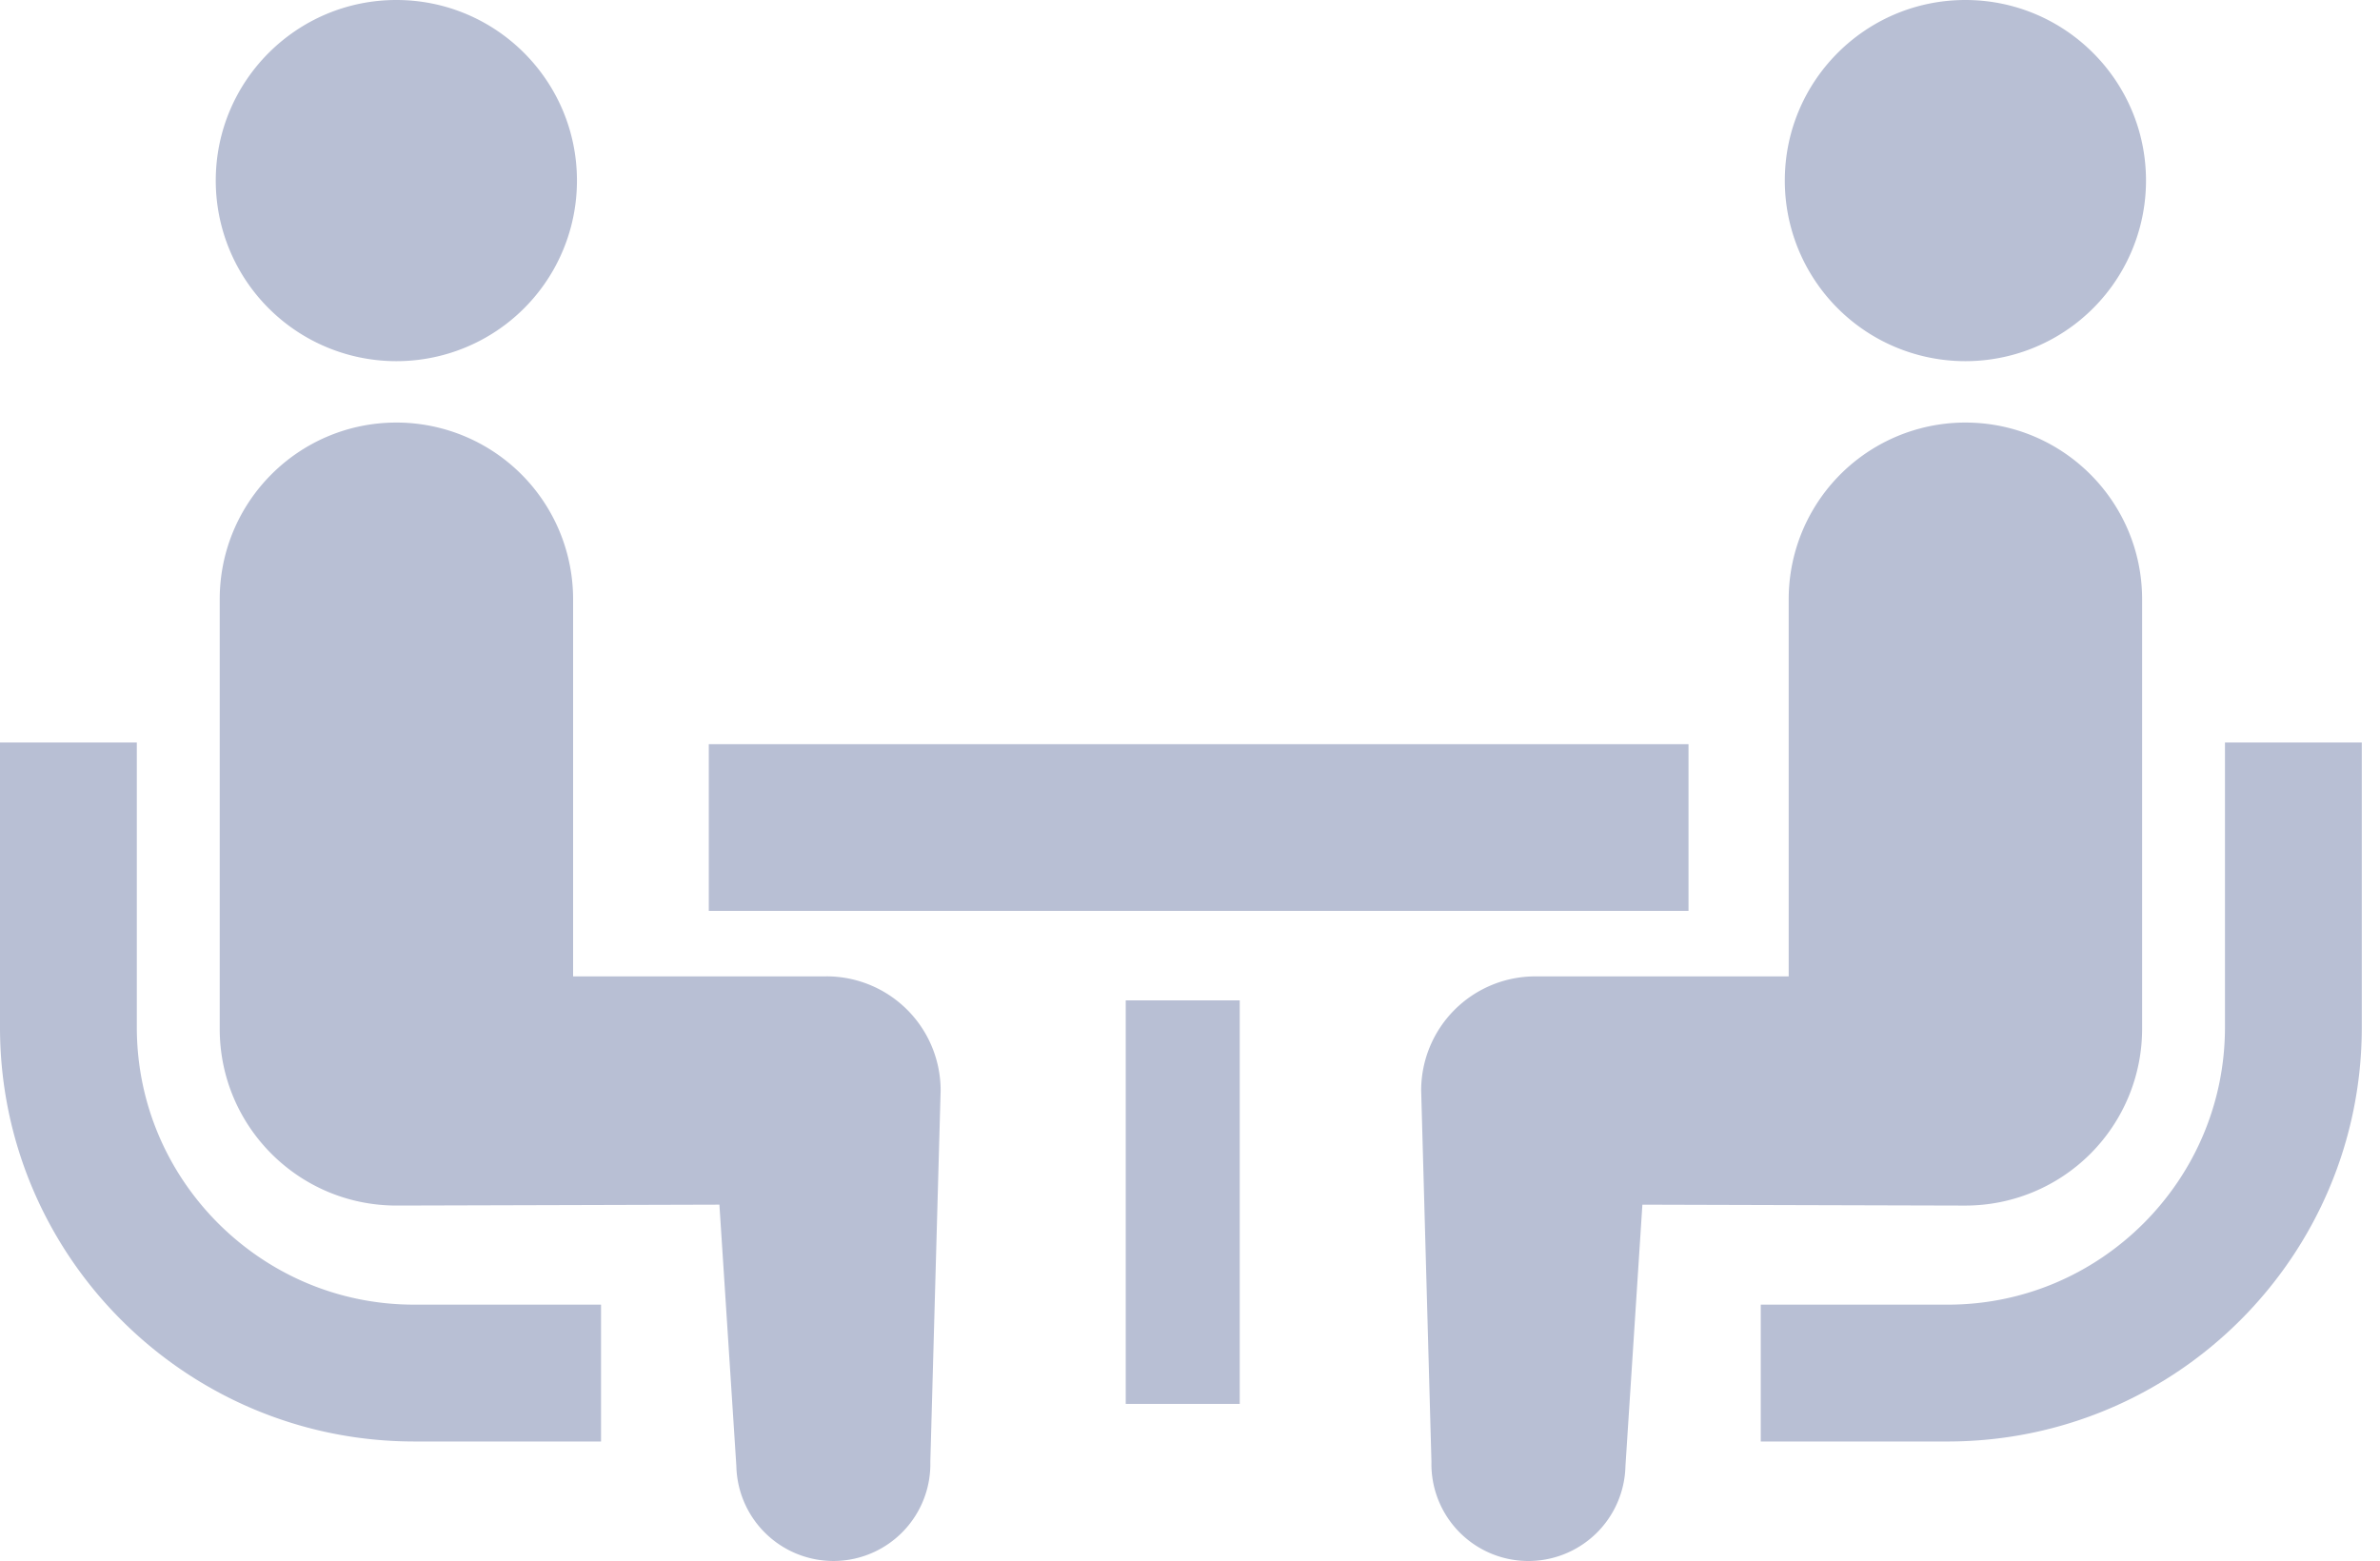 <svg width="125" height="82" fill="none" xmlns="http://www.w3.org/2000/svg"><g clip-path="url(#clip0_316_3094)" fill="#B8BFD4"><path d="M11.458 64.26c-2.642-2.647-4.268-6.268-4.272-10.288v-14.97H0v14.97c.004 12.004 9.747 21.741 21.747 21.75h9.82v-7.188h-9.82c-4.021-.002-7.638-1.627-10.289-4.274zm9.36-45.288a9.479 9.479 0 009.484-9.486C30.302 4.25 26.06 0 20.818 0c-5.238 0-9.486 4.25-9.486 9.486a9.484 9.484 0 009.486 9.486z"/><path d="M43.408 51.29H30.1V31.481a9.28 9.28 0 00-9.281-9.284c-5.123 0-9.279 4.156-9.279 9.284v22.566c0 5.125 4.153 9.281 9.279 9.281.696 0 16.965-.047 16.965-.047l.89 13.734a5.1 5.1 0 005.207 4.983 5.092 5.092 0 004.981-5.207l.541-19.506a5.994 5.994 0 00-5.996-5.997zm73.45-12.289v14.971c-.005 4.02-1.63 7.641-4.272 10.288-2.651 2.647-6.268 4.272-10.288 4.274h-9.821v7.188h9.821c11.999-.008 21.74-9.746 21.746-21.75v-14.97h-7.186zm-13.634-20.029a9.484 9.484 0 009.486-9.486c0-5.236-4.249-9.486-9.486-9.486-5.242 0-9.484 4.25-9.484 9.486a9.48 9.48 0 009.484 9.486z"/><path d="M112.506 54.048V31.48c0-5.128-4.16-9.283-9.281-9.283a9.28 9.28 0 00-9.281 9.283v19.81H80.637a5.993 5.993 0 00-5.996 5.996l.54 19.506a5.092 5.092 0 004.982 5.207 5.1 5.1 0 005.207-4.983l.89-13.734s16.269.047 16.965.047a9.281 9.281 0 009.281-9.28z"/><path d="M88.682 39.092H37.227v8.757h51.455v-8.757zM65.112 52.55h-5.987v21.198h5.987V52.55z"/></g><defs><clipPath id="clip0_316_3094"><path fill="#fff" d="M0 0h124.04v82H0z"/></clipPath></defs></svg>